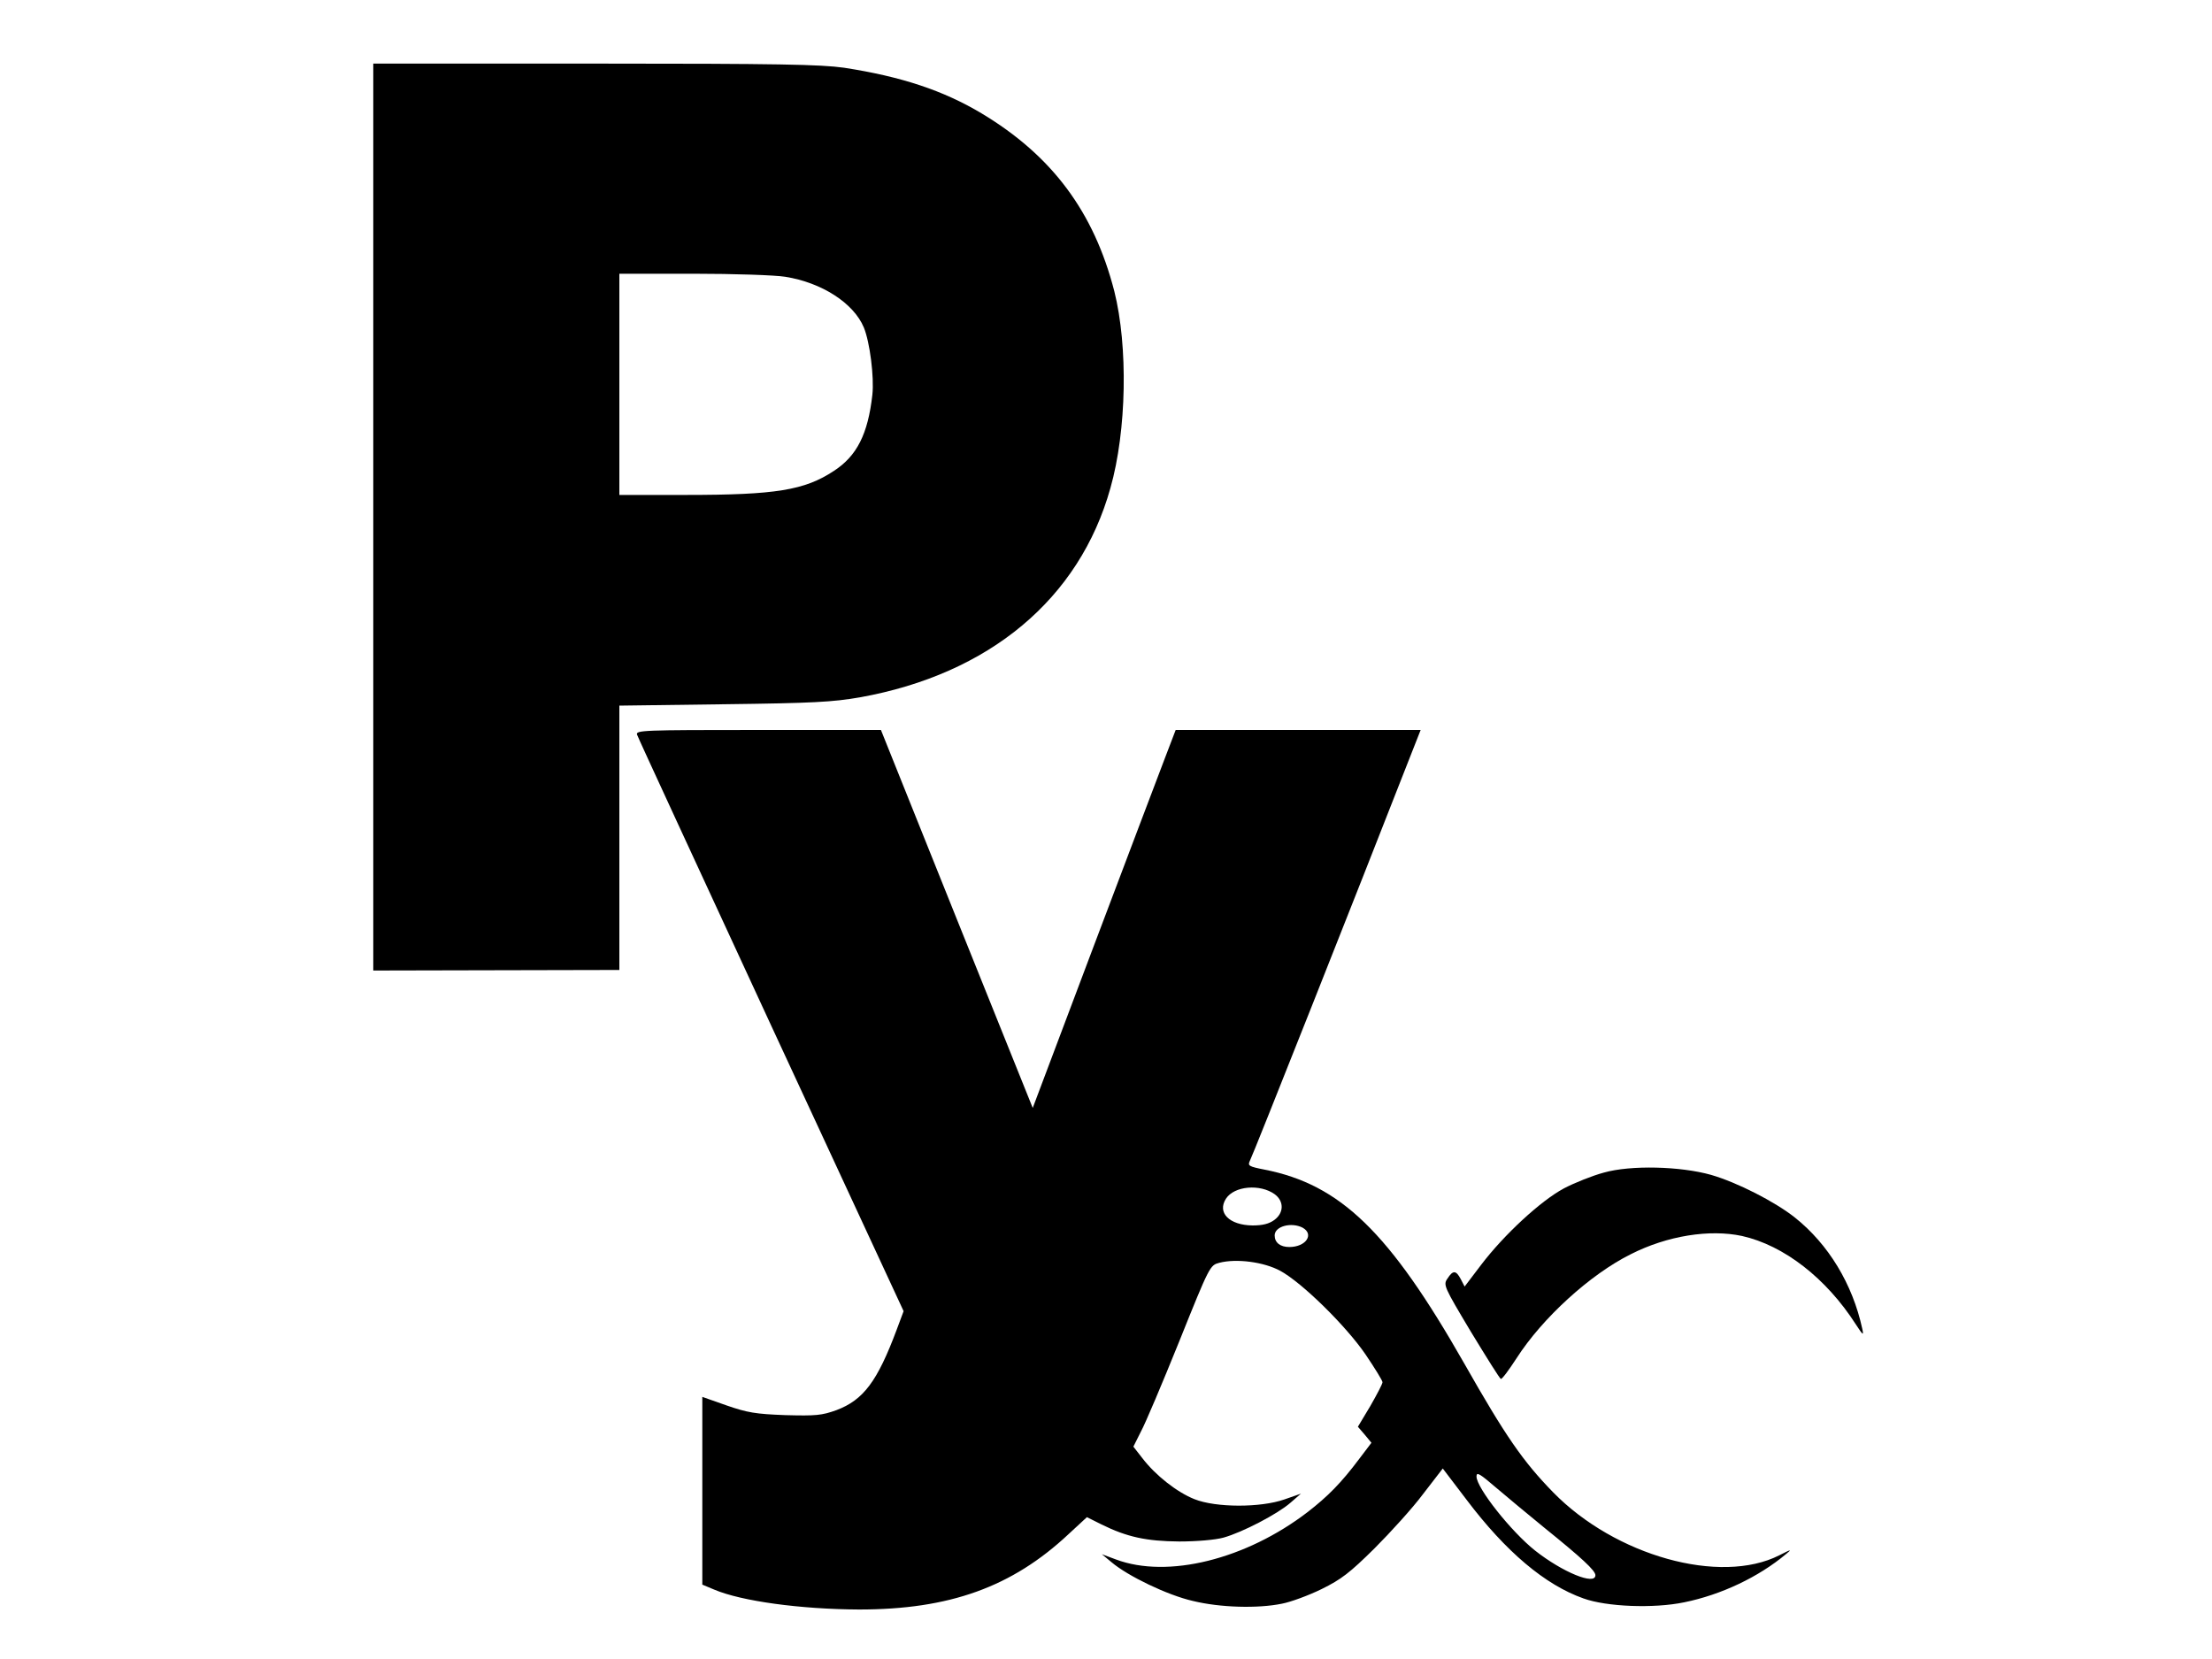 <?xml version="1.0" standalone="no"?>
<!DOCTYPE svg PUBLIC "-//W3C//DTD SVG 20010904//EN"
        "http://www.w3.org/TR/2001/REC-SVG-20010904/DTD/svg10.dtd">
<svg version="1.0" xmlns="http://www.w3.org/2000/svg"
     width="800pt" height="600pt" viewBox="0 0 800 600"
     preserveAspectRatio="xMidYMid meet">

    <g transform="translate(0,600) scale(0.1,-0.1)"
       fill="#000" stroke="none">
        <path d="M1350 4130 l0 -1640 445 1 445 1 0 478 0 478 378 5 c323 4 394 8 492
25 468 84 794 356 906 757 59 208 64 513 14 712 -74 287 -225 490 -480 643
-139 83 -290 133 -497 165 -86 12 -234 15 -903 15 l-800 0 0 -1640z m1490 869
c132 -21 247 -95 284 -183 22 -53 38 -180 31 -244 -16 -142 -56 -221 -139
-275 -106 -70 -210 -87 -535 -87 l-241 0 0 400 0 400 268 0 c147 0 296 -5 332
-11z"/>
        <path d="M2304 3343 c3 -10 222 -483 485 -1052 l479 -1033 -25 -67 c-70 -187
-120 -254 -218 -291 -53 -19 -74 -21 -185 -18 -107 4 -137 9 -212 35 l-88 31
0 -340 0 -339 43 -18 c99 -42 312 -71 524 -72 327 0 553 81 758 273 l66 61 52
-26 c93 -46 163 -61 282 -62 64 0 131 6 160 14 68 19 195 85 242 126 l38 33
-60 -21 c-86 -30 -247 -30 -325 1 -63 25 -141 86 -189 149 l-32 41 27 54 c16
29 78 176 139 327 110 274 111 275 145 284 62 16 161 3 220 -29 78 -42 238
-199 309 -303 33 -49 61 -94 61 -100 0 -6 -20 -44 -44 -86 l-45 -75 25 -29 24
-29 -44 -58 c-66 -88 -114 -136 -186 -192 -224 -172 -507 -242 -694 -172 l-51
19 35 -29 c59 -50 202 -119 294 -140 98 -24 234 -28 322 -10 32 6 97 30 144
53 71 35 102 59 191 147 58 58 138 146 176 197 l71 92 86 -113 c142 -188 284
-308 423 -357 83 -30 253 -37 364 -14 133 27 269 91 369 175 22 18 18 17 -25
-5 -214 -108 -593 -2 -818 228 -109 112 -171 201 -322 467 -270 474 -447 646
-722 700 -56 11 -61 14 -53 31 9 15 400 1002 570 1437 l48 122 -443 0 -443 0
-39 -102 c-22 -57 -138 -364 -259 -684 l-219 -581 -275 684 -274 683 -444 0
c-418 0 -443 -1 -438 -17z m2306 -1662 c34 -25 34 -67 -1 -93 -19 -14 -42 -20
-79 -20 -84 1 -129 46 -96 97 30 46 123 54 176 16z m101 -121 c43 -24 12 -70
-48 -70 -33 0 -53 16 -53 42 0 33 60 49 101 28z m703 -943 c34 -29 111 -93
171 -142 135 -109 185 -155 185 -172 0 -38 -119 11 -218 89 -87 69 -212 227
-212 268 0 18 11 11 74 -43z"/>
        <path d="M5800 1759 c-41 -11 -106 -37 -144 -57 -84 -45 -216 -167 -299 -276
l-60 -79 -14 27 c-17 32 -28 33 -48 2 -16 -23 -13 -29 85 -193 56 -92 104
-169 108 -170 4 -2 29 32 57 75 93 145 266 303 413 376 132 67 285 91 402 66
152 -34 305 -153 412 -320 26 -40 29 -42 23 -15 -35 161 -122 305 -244 402
-72 57 -209 127 -303 154 -110 31 -290 36 -388 8z"/>
    </g>
</svg>
